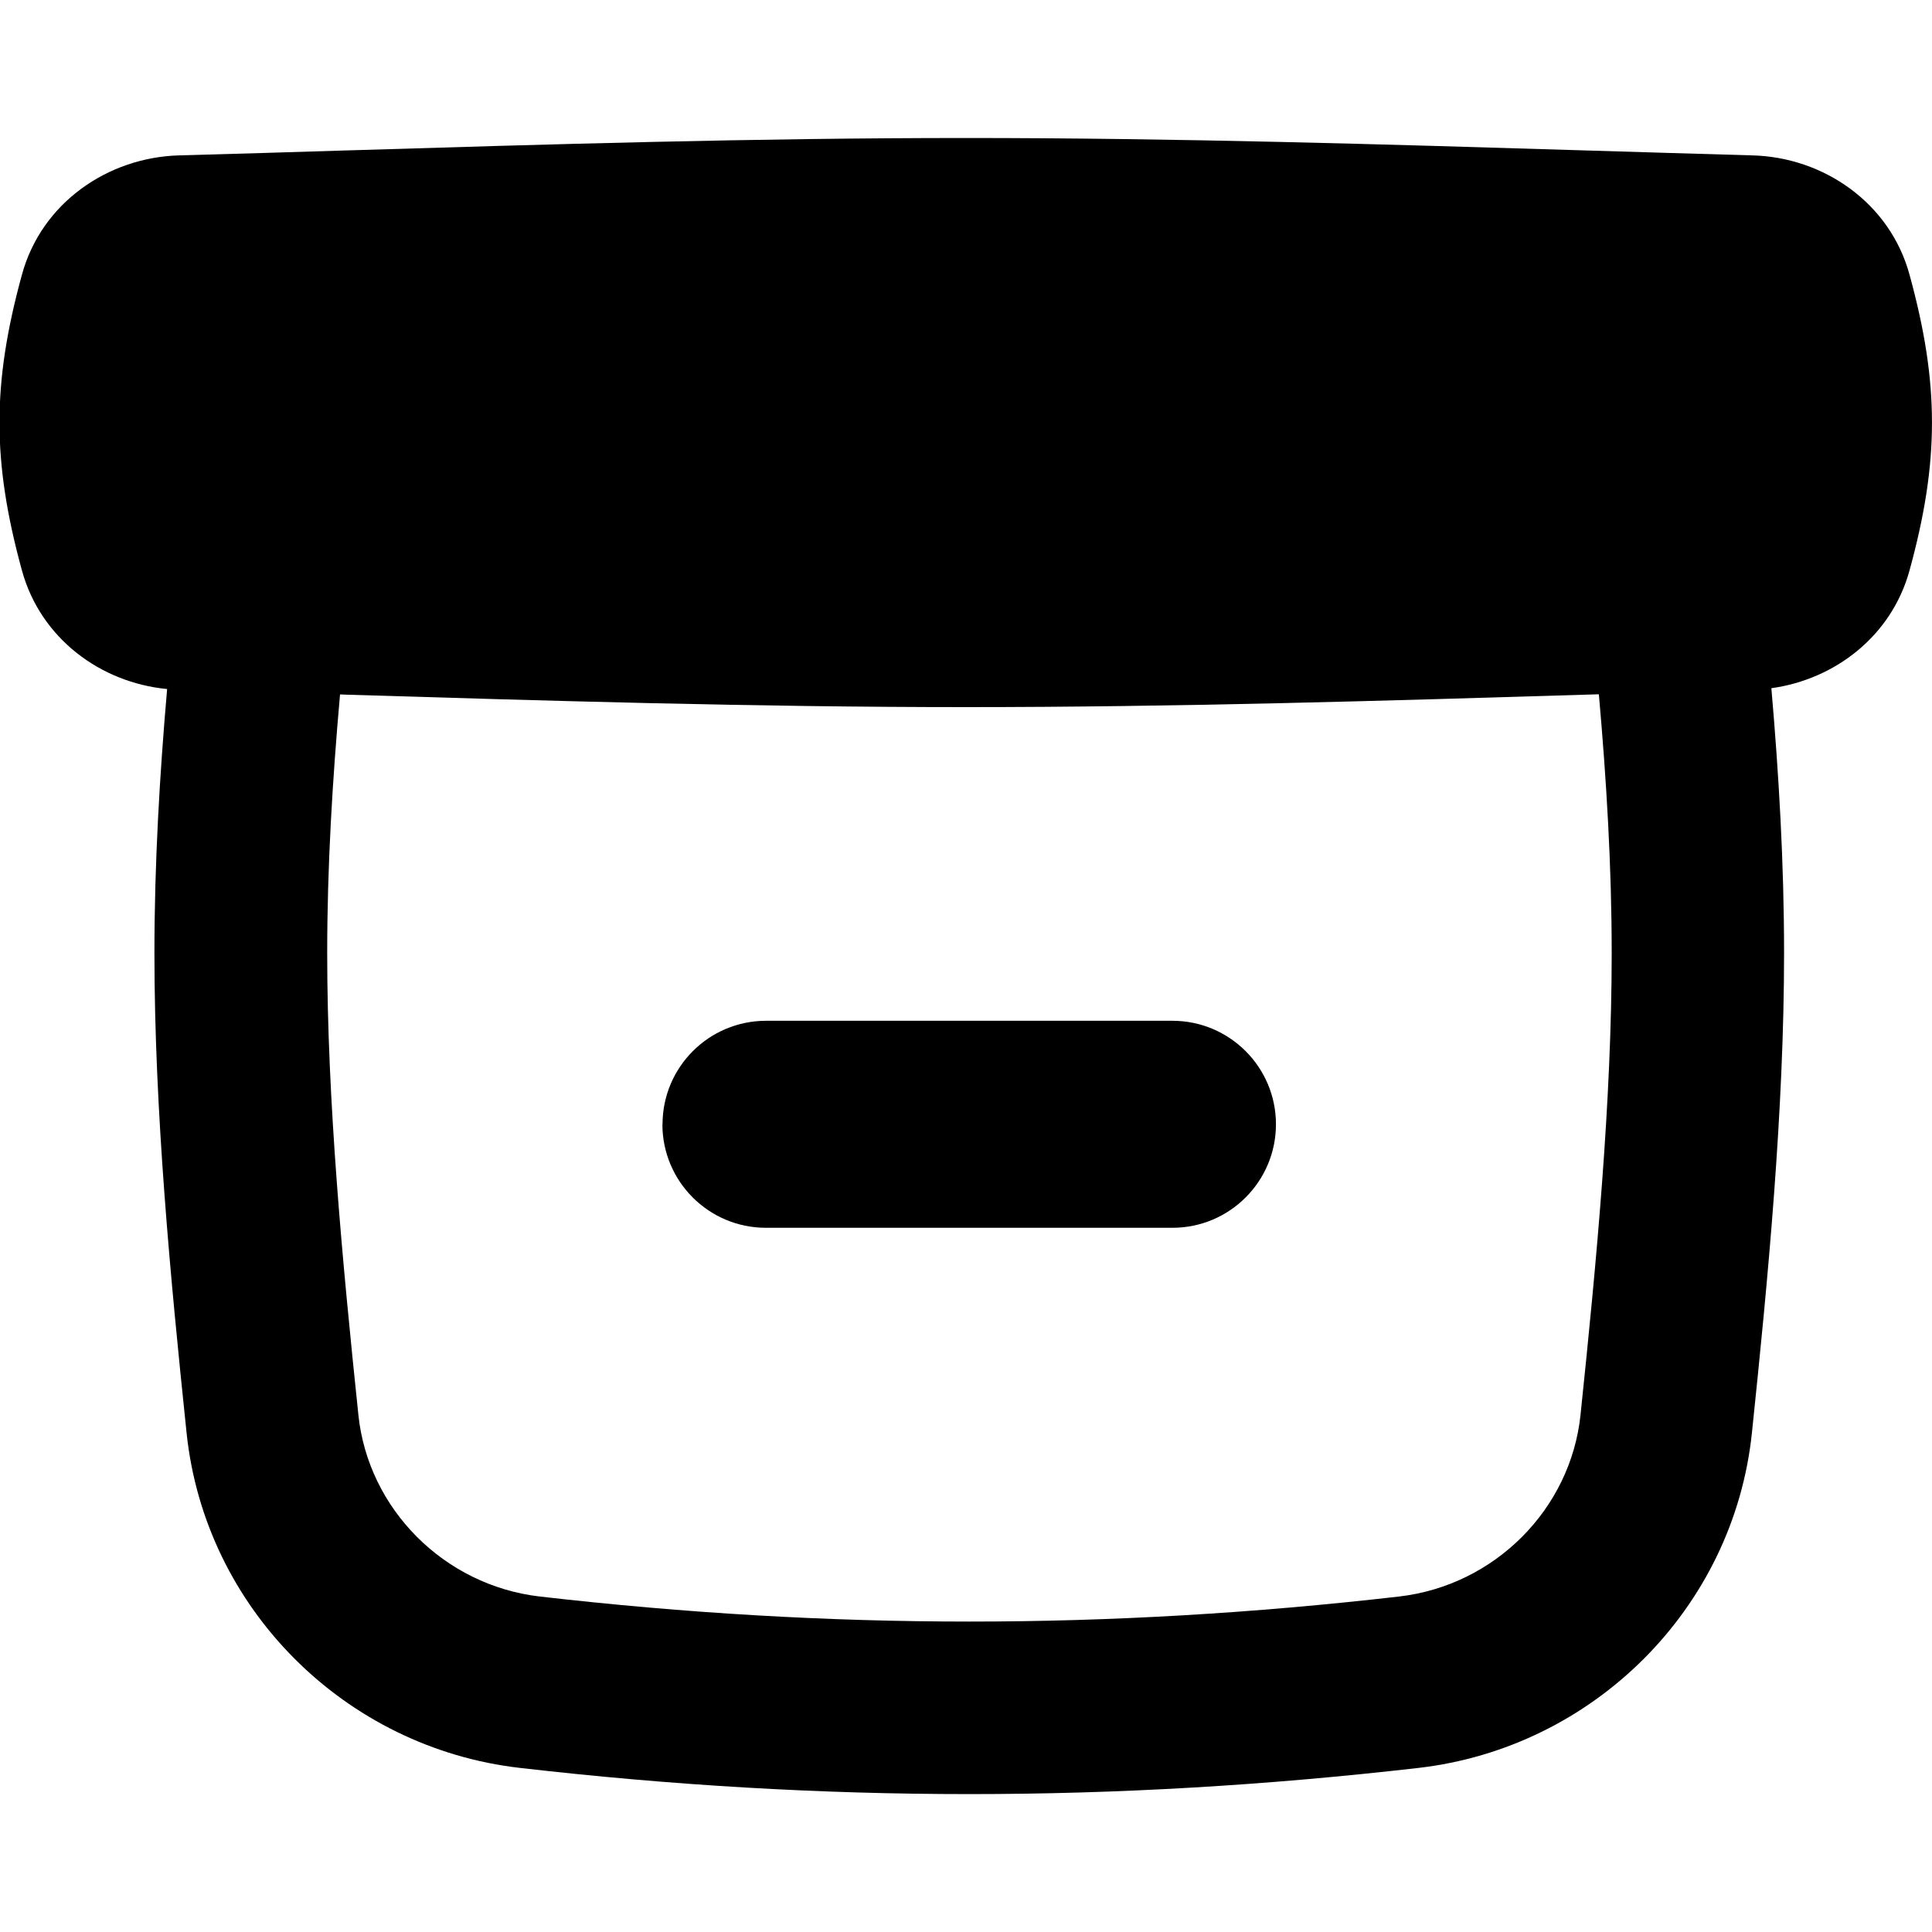 <svg xmlns="http://www.w3.org/2000/svg" fill="none" viewBox="0 0 14 14" id="Archive-Box--Streamline-Flex-Remix">
  <desc>
    Archive Box Streamline Icon: https://streamlinehq.com
  </desc>
  <g id="archive-box--box-content-banker-archive-file">
    <path id="Union" fill="#000000" fill-rule="evenodd" d="M2.514 1.09c1.446 -0.044 2.948 -0.09 4.485 -0.09 1.537 0 3.039 0.046 4.485 0.09 0.41 0.012 0.816 0.025 1.216 0.036 0.515 0.014 0.995 0.344 1.137 0.864 0.217 0.791 0.217 1.353 0 2.144 -0.13 0.474 -0.539 0.789 -1.001 0.853 0.054 0.624 0.092 1.266 0.092 1.92 0 1.14 -0.116 2.357 -0.233 3.476 -0.133 1.274 -1.15 2.282 -2.416 2.428 -2.2 0.253 -4.312 0.253 -6.511 0 -1.266 -0.145 -2.283 -1.154 -2.416 -2.428 -0.117 -1.119 -0.233 -2.336 -0.233 -3.476 0 -0.652 0.038 -1.292 0.092 -1.914 -0.482 -0.046 -0.917 -0.367 -1.052 -0.859 -0.217 -0.791 -0.217 -1.353 0 -2.144 0.142 -0.52 0.622 -0.849 1.137 -0.864 0.401 -0.011 0.806 -0.023 1.216 -0.036Zm-0.05 3.942c-0.055 0.622 -0.093 1.246 -0.093 1.875 0 1.067 0.109 2.226 0.226 3.346 0.071 0.682 0.622 1.236 1.315 1.316 2.105 0.242 4.121 0.242 6.226 0 0.694 -0.08 1.244 -0.634 1.315 -1.316 0.117 -1.12 0.226 -2.279 0.226 -3.346 0 -0.629 -0.038 -1.254 -0.093 -1.876 -0.034 0.001 -0.068 0.002 -0.101 0.003 -1.446 0.044 -2.948 0.09 -4.486 0.09 -1.537 0 -3.039 -0.046 -4.485 -0.09 -0.017 -0.001 -0.033 -0.001 -0.05 -0.002Zm2.336 3.115c0 0.414 0.336 0.75 0.75 0.75h2.946c0.414 0 0.75 -0.336 0.75 -0.75 0 -0.414 -0.336 -0.75 -0.75 -0.75H5.551c-0.414 0 -0.75 0.336 -0.75 0.75Z" clip-rule="evenodd" stroke-width="1"></path>
  </g>
</svg>